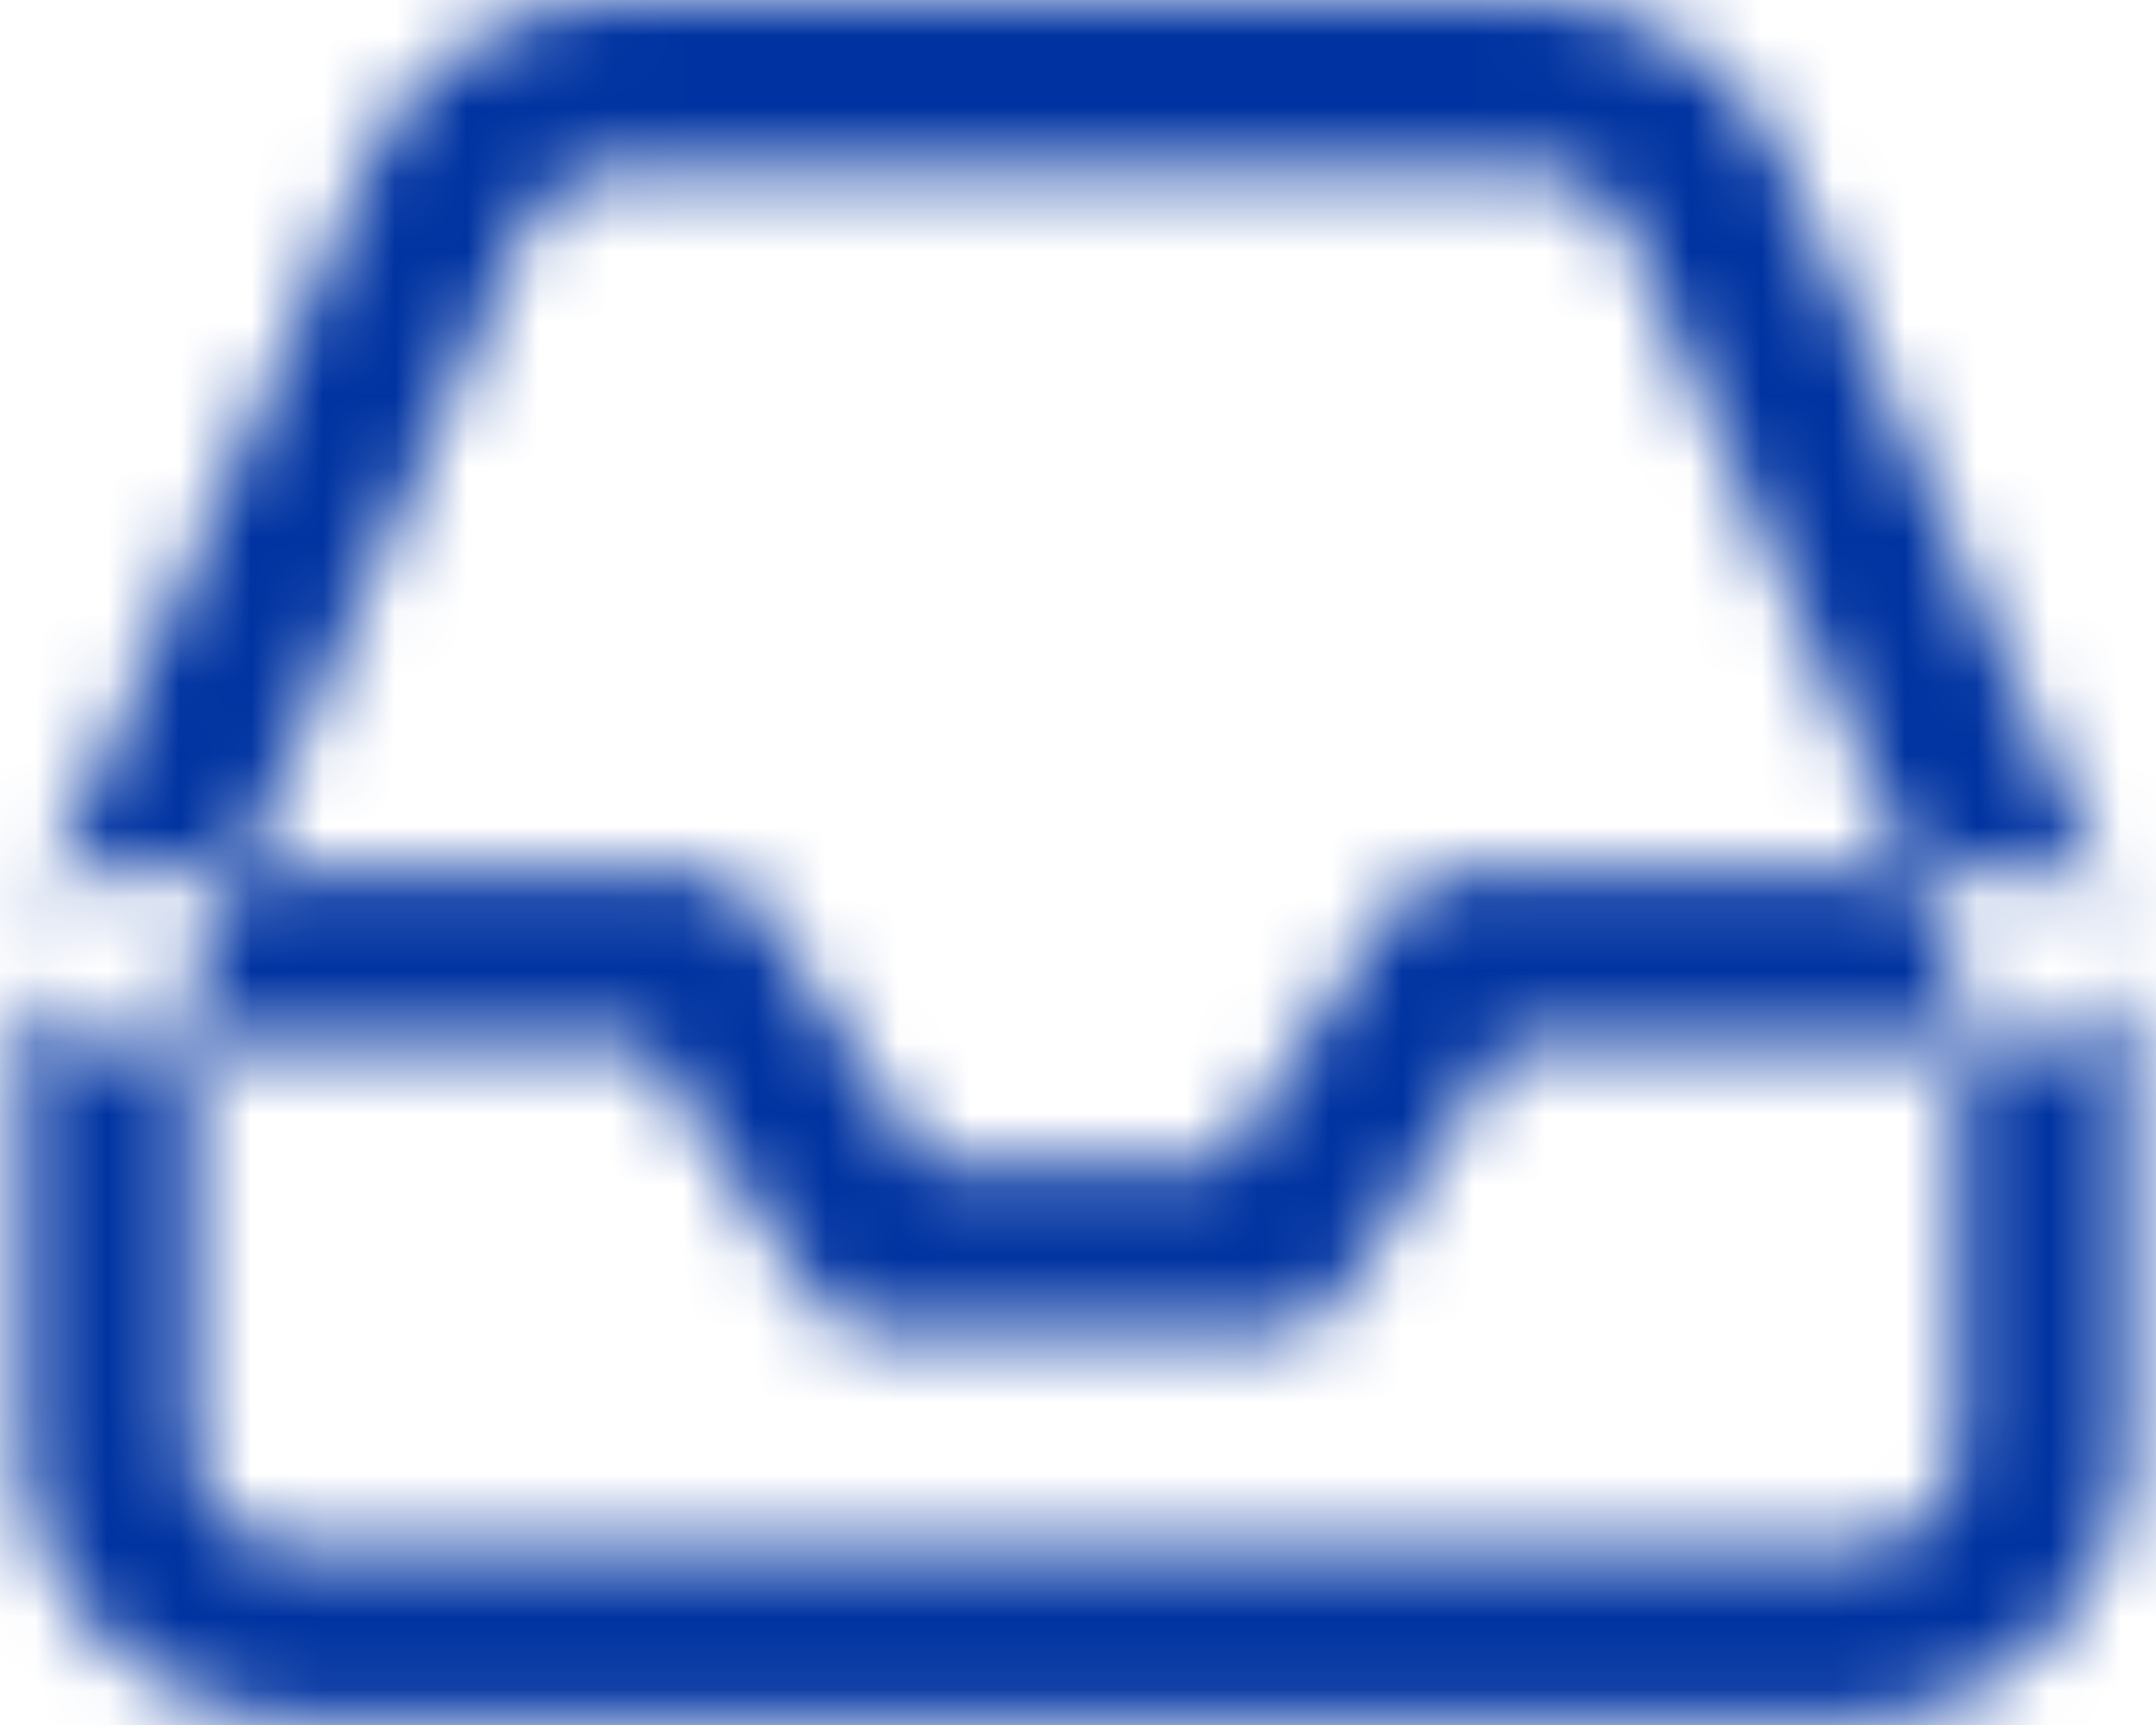 <?xml version="1.0" encoding="UTF-8"?> <svg xmlns="http://www.w3.org/2000/svg" xmlns:xlink="http://www.w3.org/1999/xlink" width="30" height="24" viewBox="0 0 30 24"><defs><path d="M35.427 22.134h-8.073c-.396 0-.765.198-.984.527l-2.34 3.51h-4.117l-2.34-3.51a1.183 1.183 0 00-.984-.527H8.516a1.183 1.183 0 000 2.366h7.44l2.34 3.51c.22.329.589.526.984.526h5.382c.396 0 .765-.197.984-.526l2.34-3.51h7.44a1.183 1.183 0 000-2.366zm1.08.703L31.84 12.329a3.875 3.875 0 00-3.54-2.305H15.644c-1.53 0-2.92.904-3.541 2.304L7.435 22.837a1.183 1.183 0 00-.102.48v6.728a3.878 3.878 0 003.874 3.873h21.529a3.878 3.878 0 003.873-3.873v-6.728c0-.165-.034-.329-.101-.48zm-2.263 7.208a1.51 1.51 0 01-1.508 1.508H11.207a1.51 1.51 0 01-1.508-1.508v-6.477l4.567-10.28a1.51 1.51 0 011.38-.898h12.651a1.51 1.51 0 011.38.898l4.567 10.28v6.477z" id="a"></path></defs><g transform="translate(-7 -10)" fill="none" fill-rule="evenodd"><mask id="b" fill="#fff"><use xlink:href="#a"></use></mask><g mask="url(#b)" fill="#0033a1"><path d="M0 0h44v44H0z"></path></g></g></svg> 
